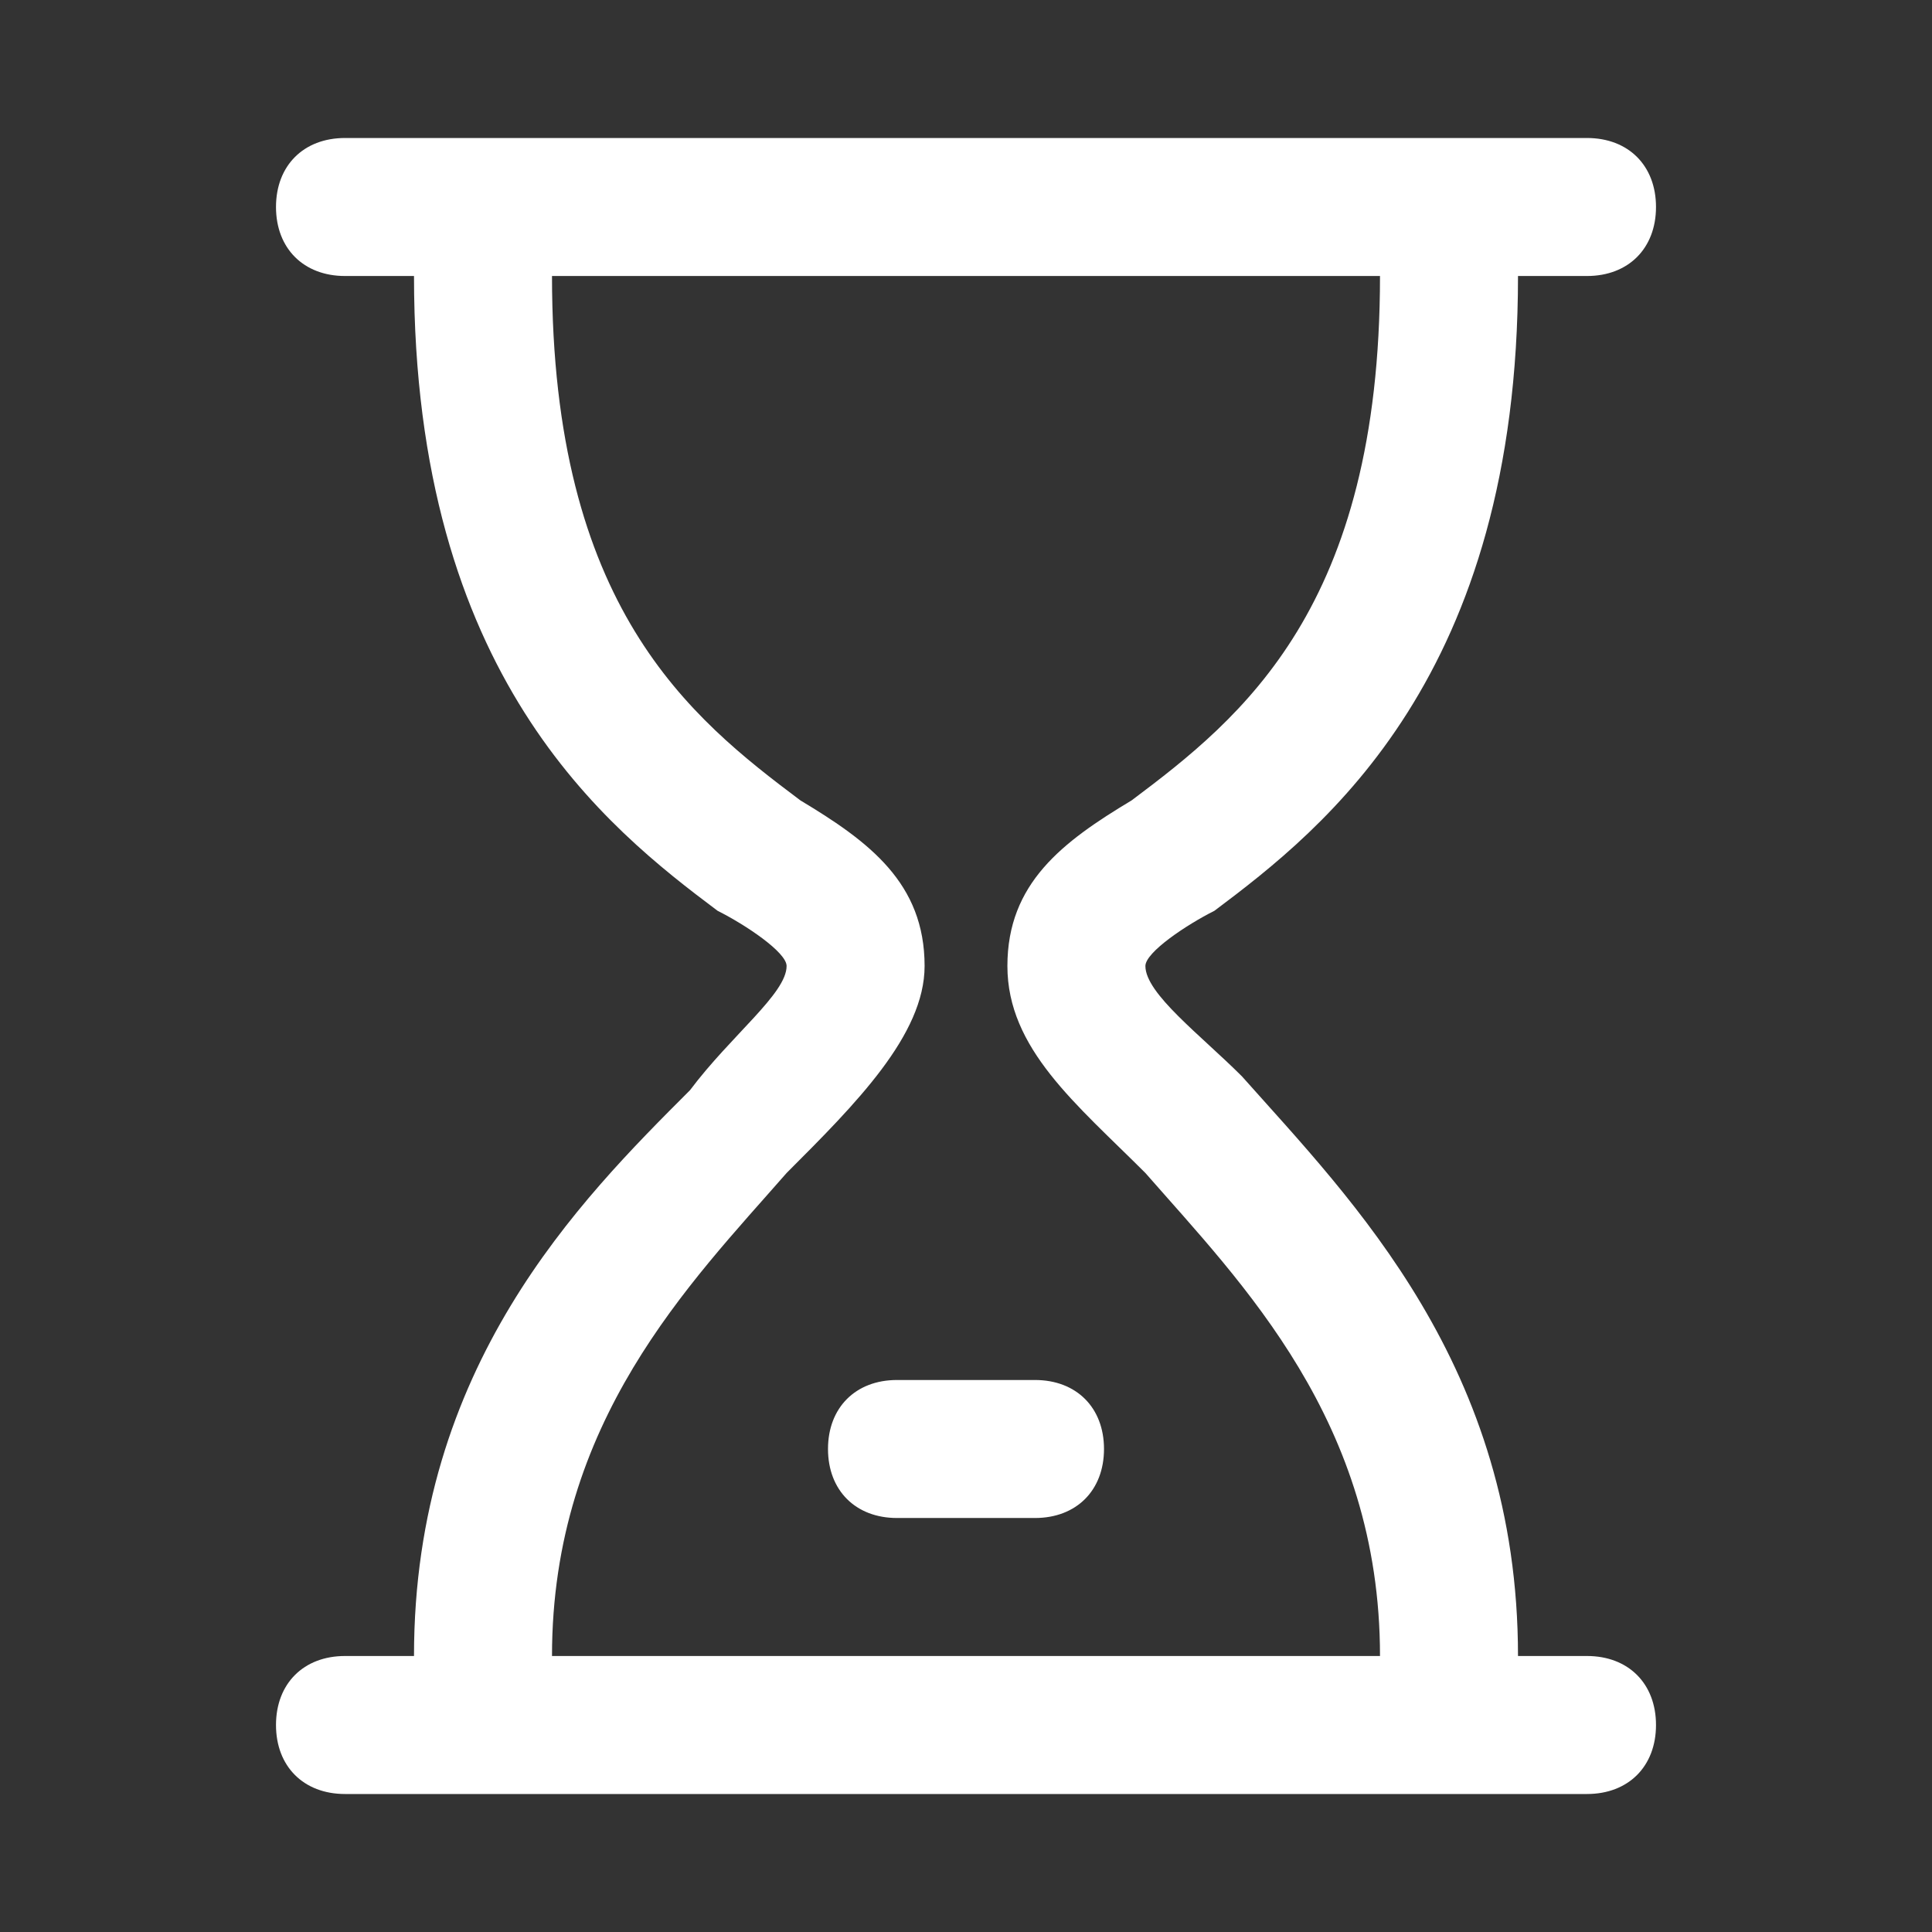 <?xml version="1.0" standalone="no"?><!DOCTYPE svg PUBLIC "-//W3C//DTD SVG 1.1//EN" "http://www.w3.org/Graphics/SVG/1.1/DTD/svg11.dtd"><svg t="1545706196704" class="icon" style="" viewBox="0 0 1024 1024" version="1.1" xmlns="http://www.w3.org/2000/svg" p-id="4107" data-spm-anchor-id="a313x.7781069.0.i9" xmlns:xlink="http://www.w3.org/1999/xlink" width="200" height="200"><rect x="0" y="0" width="1024" height="1024" fill="#333333" stroke="none"/><defs><style type="text/css"></style></defs><path d="M548.571 731.429h-73.143c-21.943 0-36.571 14.629-36.571 36.571s14.629 36.571 36.571 36.571h73.143c21.943 0 36.571-14.629 36.571-36.571s-14.629-36.571-36.571-36.571z m292.571 146.286H804.571c0-153.6-87.771-241.371-146.286-307.2-21.943-21.943-51.2-43.886-51.2-58.514 0-7.314 21.943-21.943 36.571-29.257C702.171 438.857 804.571 358.4 804.571 146.286h36.571c21.943 0 36.571-14.629 36.571-36.571s-14.629-36.571-36.571-36.571h-658.286c-21.943 0-36.571 14.629-36.571 36.571s14.629 36.571 36.571 36.571H219.429c0 212.114 102.4 292.571 160.914 336.457 14.629 7.314 36.571 21.943 36.571 29.257 0 14.629-29.257 36.571-51.2 65.829-58.514 58.514-146.286 146.286-146.286 299.886h-36.571c-21.943 0-36.571 14.629-36.571 36.571s14.629 36.571 36.571 36.571h658.286c21.943 0 36.571-14.629 36.571-36.571s-14.629-36.571-36.571-36.571zM292.571 877.714c0-124.343 73.143-197.486 124.343-256 36.571-36.571 73.143-73.143 73.143-109.714 0-43.886-29.257-65.829-65.829-87.771C365.714 380.343 292.571 321.829 292.571 146.286h438.857c0 175.543-73.143 234.057-131.657 277.943-36.571 21.943-65.829 43.886-65.829 87.771s36.571 73.143 73.143 109.714C658.286 680.229 731.429 753.371 731.429 877.714H292.571z" p-id="4108" fill="#ffffff" data-spm-anchor-id="a313x.7781069.0.i7" class=""></path></svg>